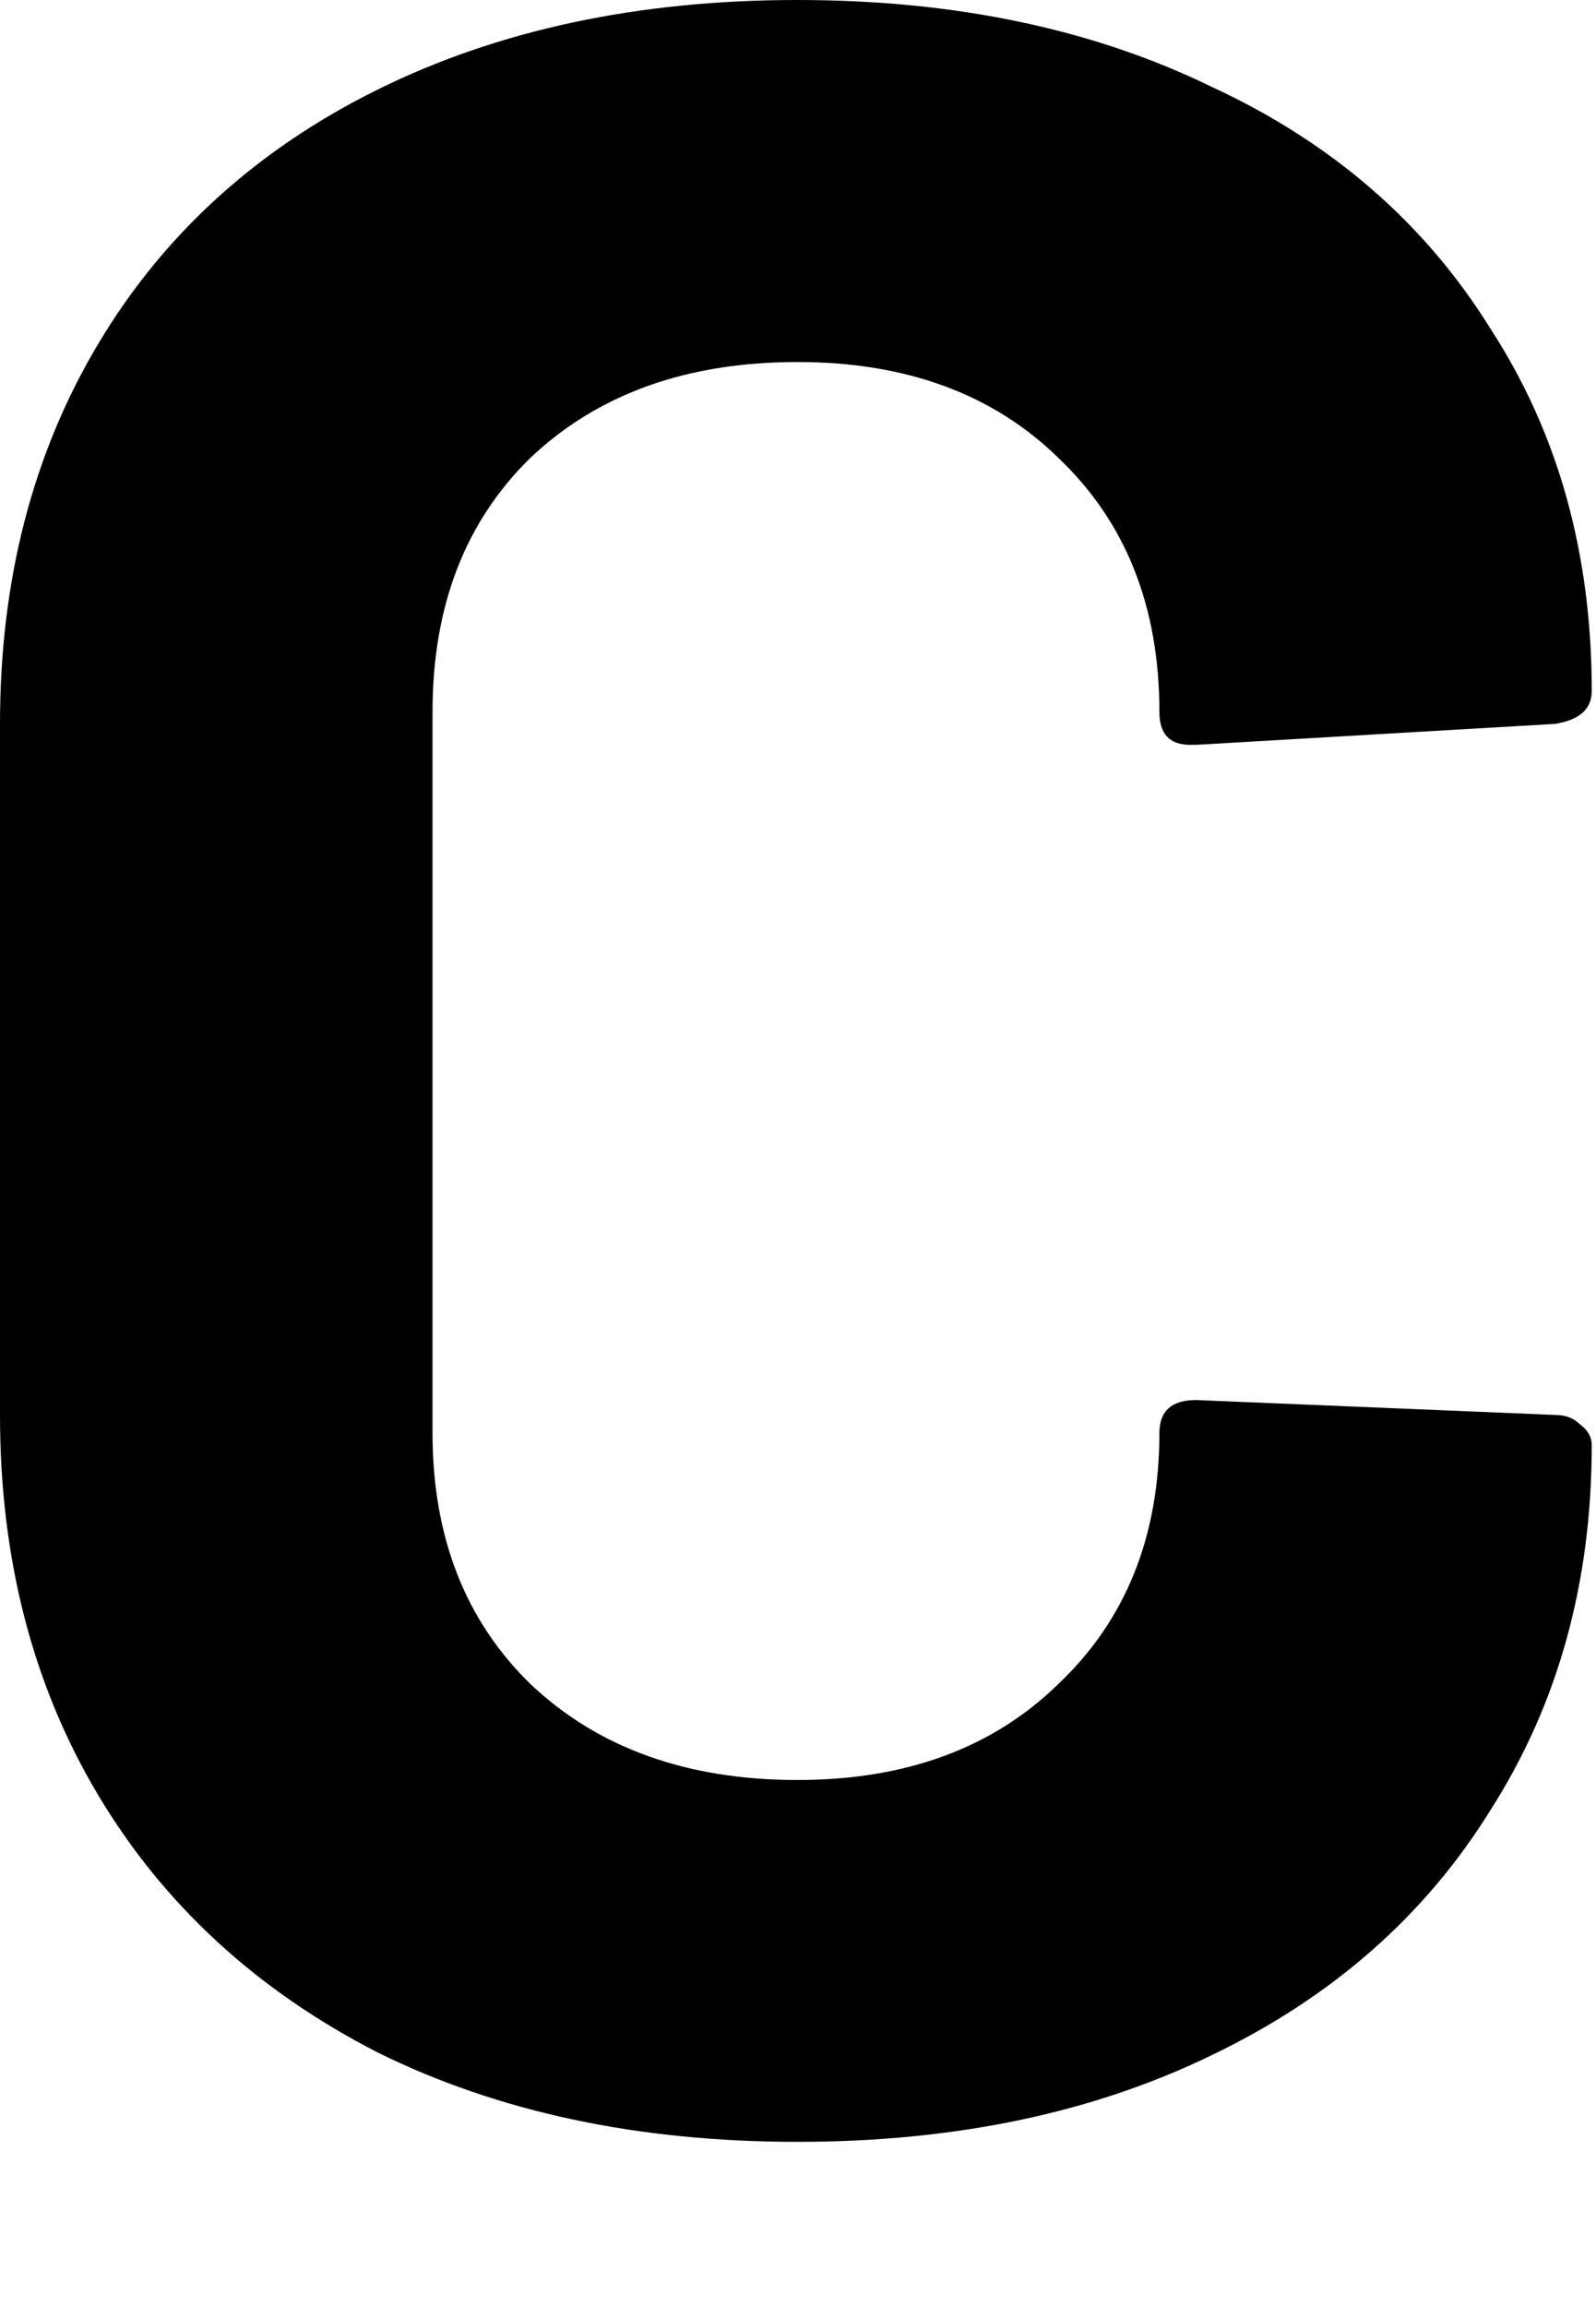 <?xml version="1.0" encoding="utf-8"?>
<svg xmlns="http://www.w3.org/2000/svg" fill="none" height="100%" overflow="visible" preserveAspectRatio="none" style="display: block;" viewBox="0 0 9 13" width="100%">
<path d="M4.497 12.069C3.597 12.069 2.808 11.901 2.127 11.564C1.447 11.215 0.922 10.732 0.553 10.114C0.184 9.496 0 8.782 0 7.973V4.079C0 3.27 0.184 2.557 0.553 1.939C0.922 1.32 1.447 0.843 2.127 0.506C2.808 0.169 3.597 0 4.497 0C5.385 0 6.163 0.163 6.832 0.489C7.512 0.803 8.037 1.259 8.406 1.854C8.786 2.439 8.976 3.118 8.976 3.894C8.976 3.995 8.907 4.057 8.769 4.079L6.745 4.197H6.711C6.595 4.197 6.538 4.135 6.538 4.012C6.538 3.416 6.347 2.939 5.967 2.579C5.598 2.219 5.108 2.04 4.497 2.04C3.874 2.04 3.373 2.219 2.992 2.579C2.623 2.939 2.439 3.416 2.439 4.012V8.074C2.439 8.659 2.623 9.131 2.992 9.49C3.373 9.85 3.874 10.03 4.497 10.03C5.108 10.03 5.598 9.85 5.967 9.49C6.347 9.131 6.538 8.659 6.538 8.074C6.538 7.951 6.607 7.889 6.745 7.889L8.769 7.973C8.826 7.973 8.873 7.99 8.907 8.024C8.953 8.057 8.976 8.097 8.976 8.142C8.976 8.917 8.786 9.603 8.406 10.198C8.037 10.794 7.512 11.255 6.832 11.581C6.163 11.906 5.385 12.069 4.497 12.069Z" fill="#797B79" id="Vector" style="fill:#797B79;fill:color(display-p3 0.474 0.484 0.476);fill-opacity:1;"/>
</svg>
